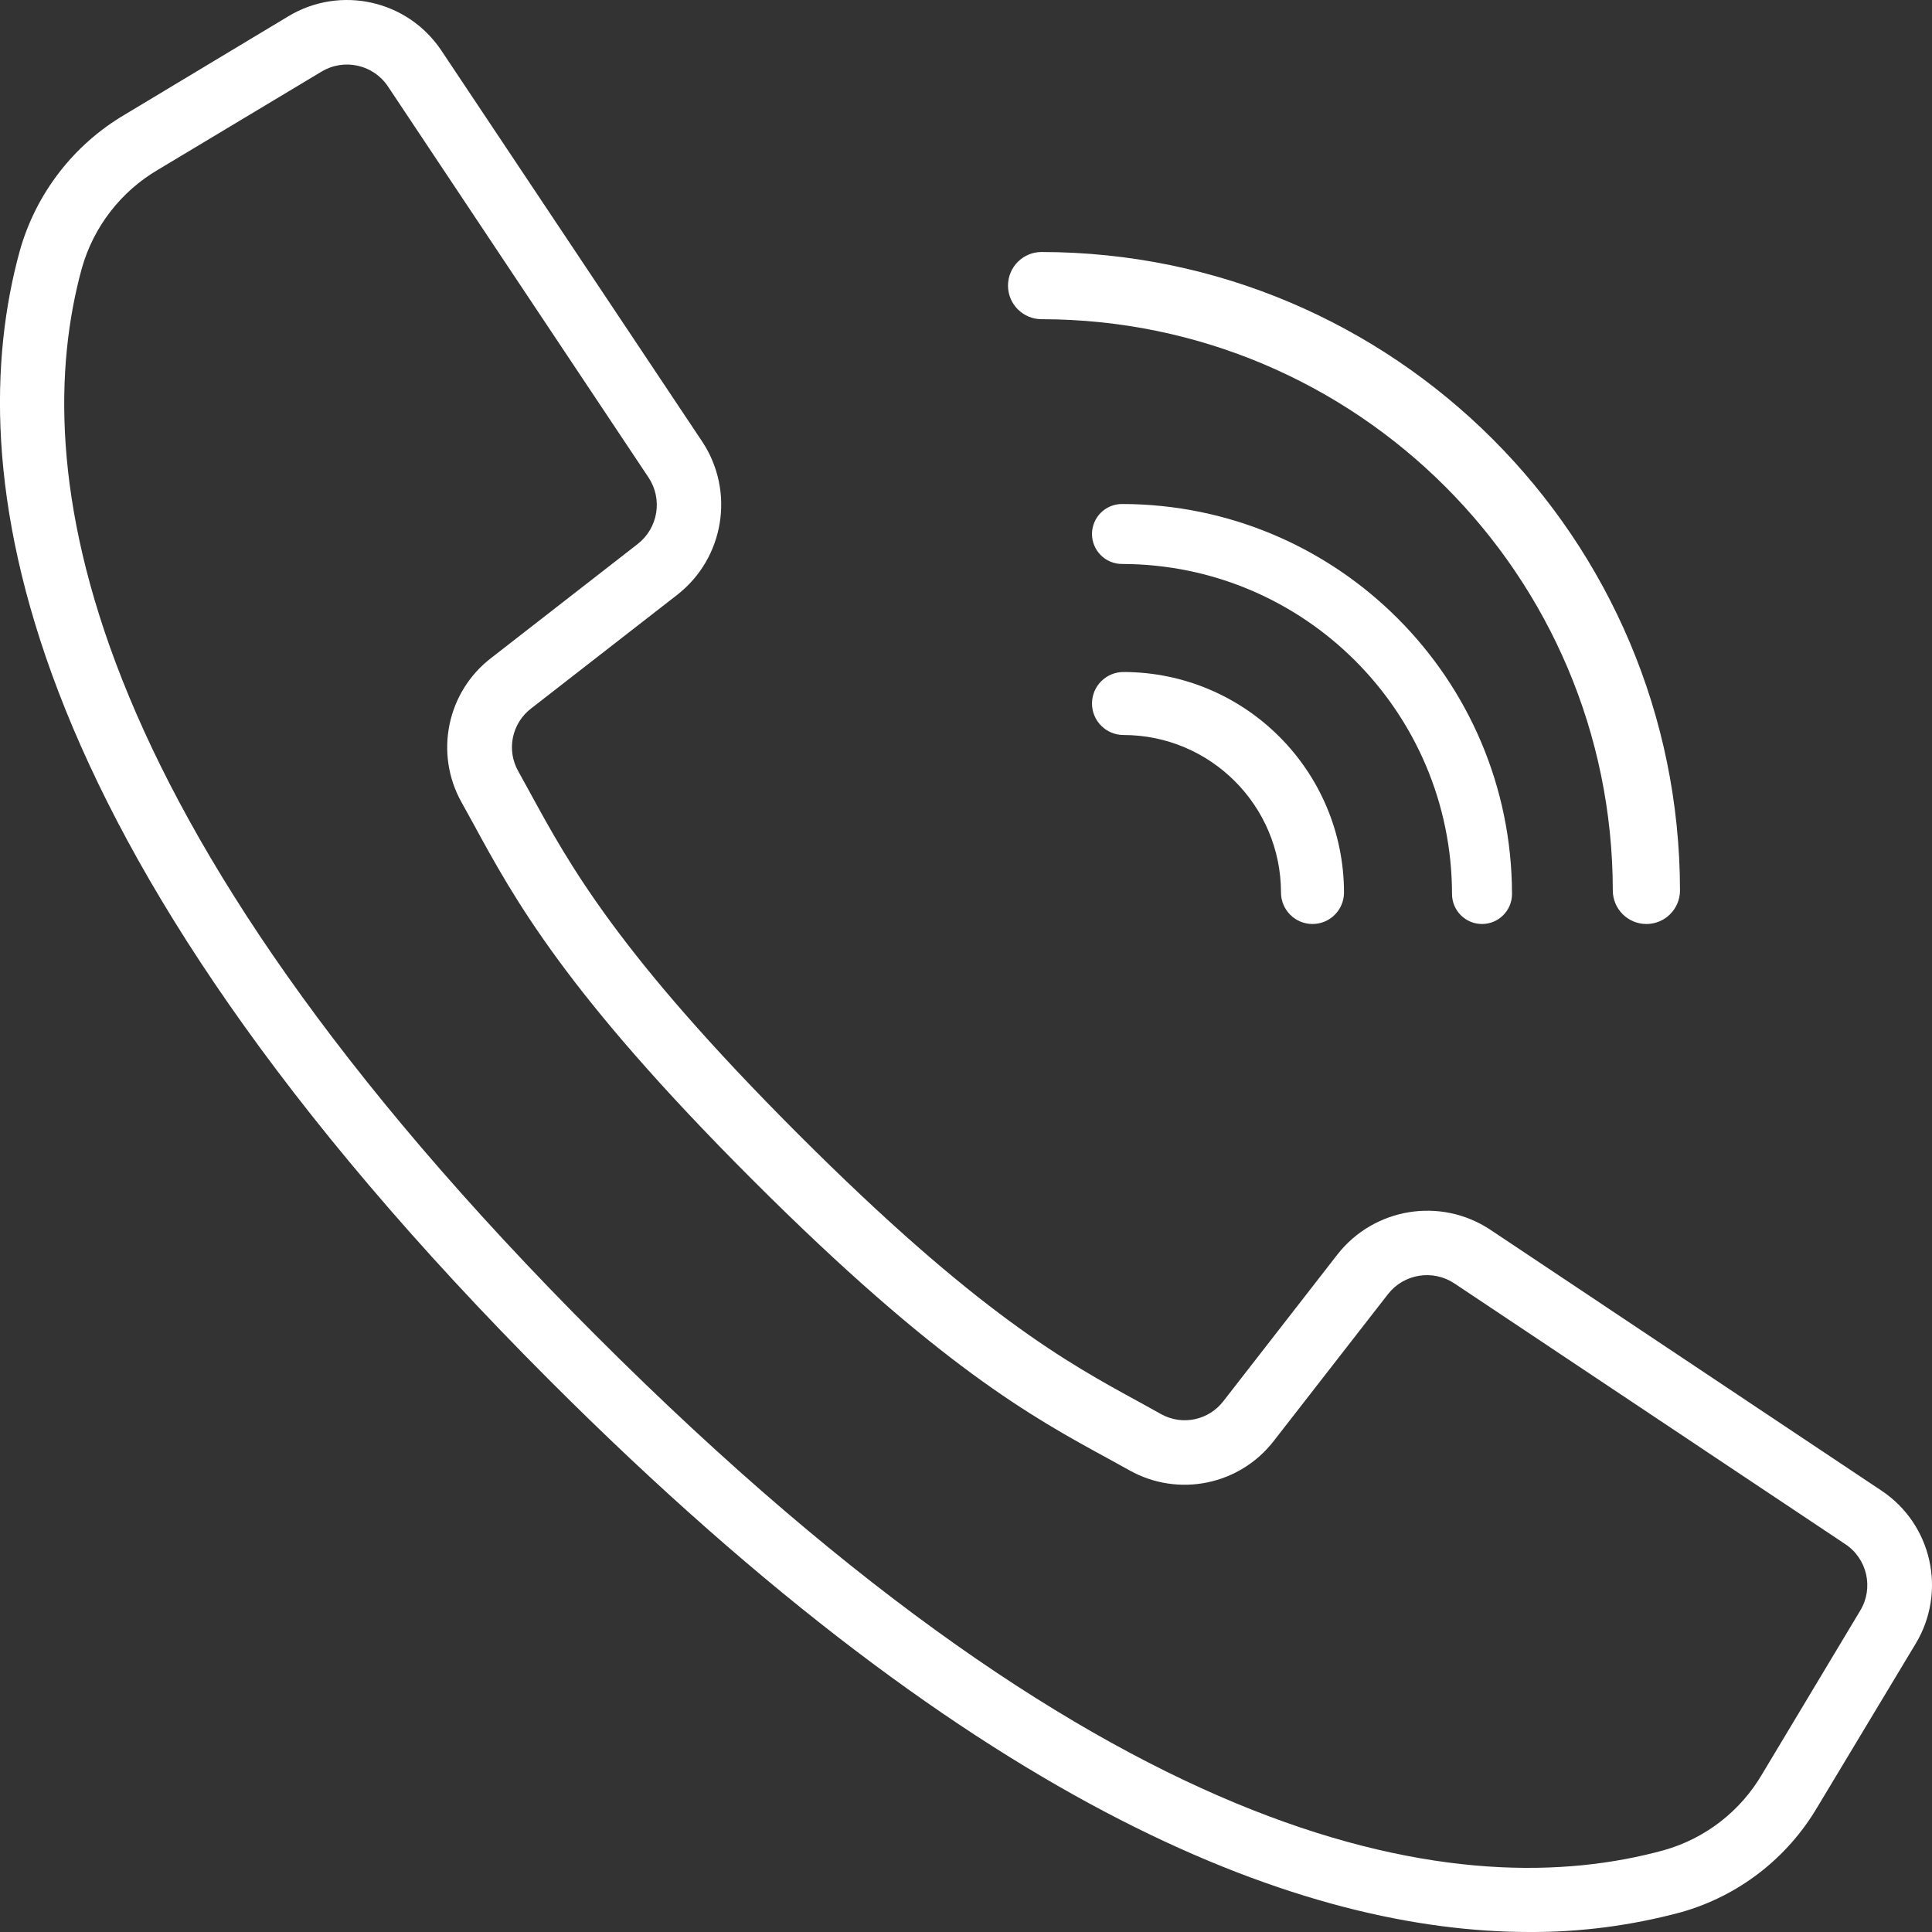 <?xml version="1.0" encoding="UTF-8"?>
<svg width="23px" height="23px" viewBox="0 0 23 23" version="1.1" xmlns="http://www.w3.org/2000/svg" xmlns:xlink="http://www.w3.org/1999/xlink">
    <rect x="0" y="0" width="23" height="23" fill="#333333" stroke="none"/>
    <!-- Generator: Sketch 53.2 (72643) - https://sketchapp.com -->
    <title>call (3)</title>
    <desc>Created with Sketch.</desc>
    <g id="Welcome" stroke="none" stroke-width="1" fill="none" fill-rule="evenodd">
        <g id="Kontakti-desktop" transform="translate(-194, -303)" fill="#FFFFFF" fill-rule="nonzero">
            <g id="kontaktu-" transform="translate(167, 278)">
                <g id="talrunis" transform="translate(27, 16)">
                    <g id="call-(3)" transform="translate(0, 9)">
                        <path d="M22.396,17.744 L17.741,14.639 C17.15,14.248 16.359,14.377 15.922,14.934 L14.566,16.678 C14.391,16.908 14.075,16.975 13.823,16.835 L13.565,16.692 C12.71,16.226 11.646,15.646 9.502,13.501 C7.358,11.357 6.777,10.292 6.311,9.438 L6.169,9.18 C6.027,8.928 6.093,8.61 6.323,8.434 L8.065,7.079 C8.622,6.642 8.751,5.85 8.361,5.259 L5.256,0.604 C4.856,0.002 4.054,-0.179 3.434,0.193 L1.488,1.363 C0.876,1.722 0.427,2.305 0.235,2.988 C-0.466,5.542 0.062,9.951 6.555,16.445 C11.721,21.611 15.566,23 18.209,23 C18.817,23.003 19.423,22.923 20.011,22.765 C20.694,22.573 21.276,22.124 21.636,21.512 L22.806,19.567 C23.179,18.947 22.999,18.144 22.396,17.744 Z M22.146,19.173 L20.978,21.12 C20.72,21.562 20.301,21.887 19.809,22.026 C17.451,22.674 13.332,22.138 7.098,15.903 C0.864,9.669 0.327,5.549 0.975,3.191 C1.115,2.698 1.44,2.279 1.882,2.02 L3.829,0.852 C4.097,0.691 4.446,0.769 4.619,1.03 L6.306,3.562 L7.721,5.685 C7.891,5.942 7.835,6.285 7.593,6.475 L5.85,7.831 C5.32,8.236 5.169,8.97 5.495,9.552 L5.634,9.804 C6.123,10.702 6.732,11.82 8.956,14.043 C11.179,16.266 12.296,16.876 13.194,17.365 L13.446,17.504 C14.029,17.831 14.762,17.679 15.168,17.149 L16.524,15.406 C16.713,15.164 17.057,15.109 17.313,15.278 L21.968,18.383 C22.229,18.556 22.308,18.905 22.146,19.173 Z" id="Shape"></path>
                        <path d="M12.4,3.8 C16.154,3.804 19.196,6.846 19.2,10.6 C19.2,10.821 19.379,11 19.6,11 C19.821,11 20,10.821 20,10.6 C19.995,6.405 16.595,3.005 12.4,3 C12.179,3 12,3.179 12,3.4 C12,3.621 12.179,3.8 12.4,3.8 Z" id="Path"></path>
                        <path d="M13.357,6.714 C15.526,6.717 17.283,8.474 17.286,10.643 C17.286,10.84 17.446,11 17.643,11 C17.84,11 18,10.84 18,10.643 C17.997,8.08 15.92,6.003 13.357,6 C13.16,6 13,6.16 13,6.357 C13,6.554 13.16,6.714 13.357,6.714 Z" id="Path"></path>
                        <path d="M13.375,8.75 C14.41,8.751 15.249,9.59 15.25,10.625 C15.25,10.832 15.418,11 15.625,11 C15.832,11 16,10.832 16,10.625 C15.998,9.176 14.824,8.002 13.375,8 C13.168,8 13,8.168 13,8.375 C13,8.582 13.168,8.75 13.375,8.75 Z" id="Path"></path>
                    </g>
                </g>
            </g>
        </g>
    </g>
</svg>